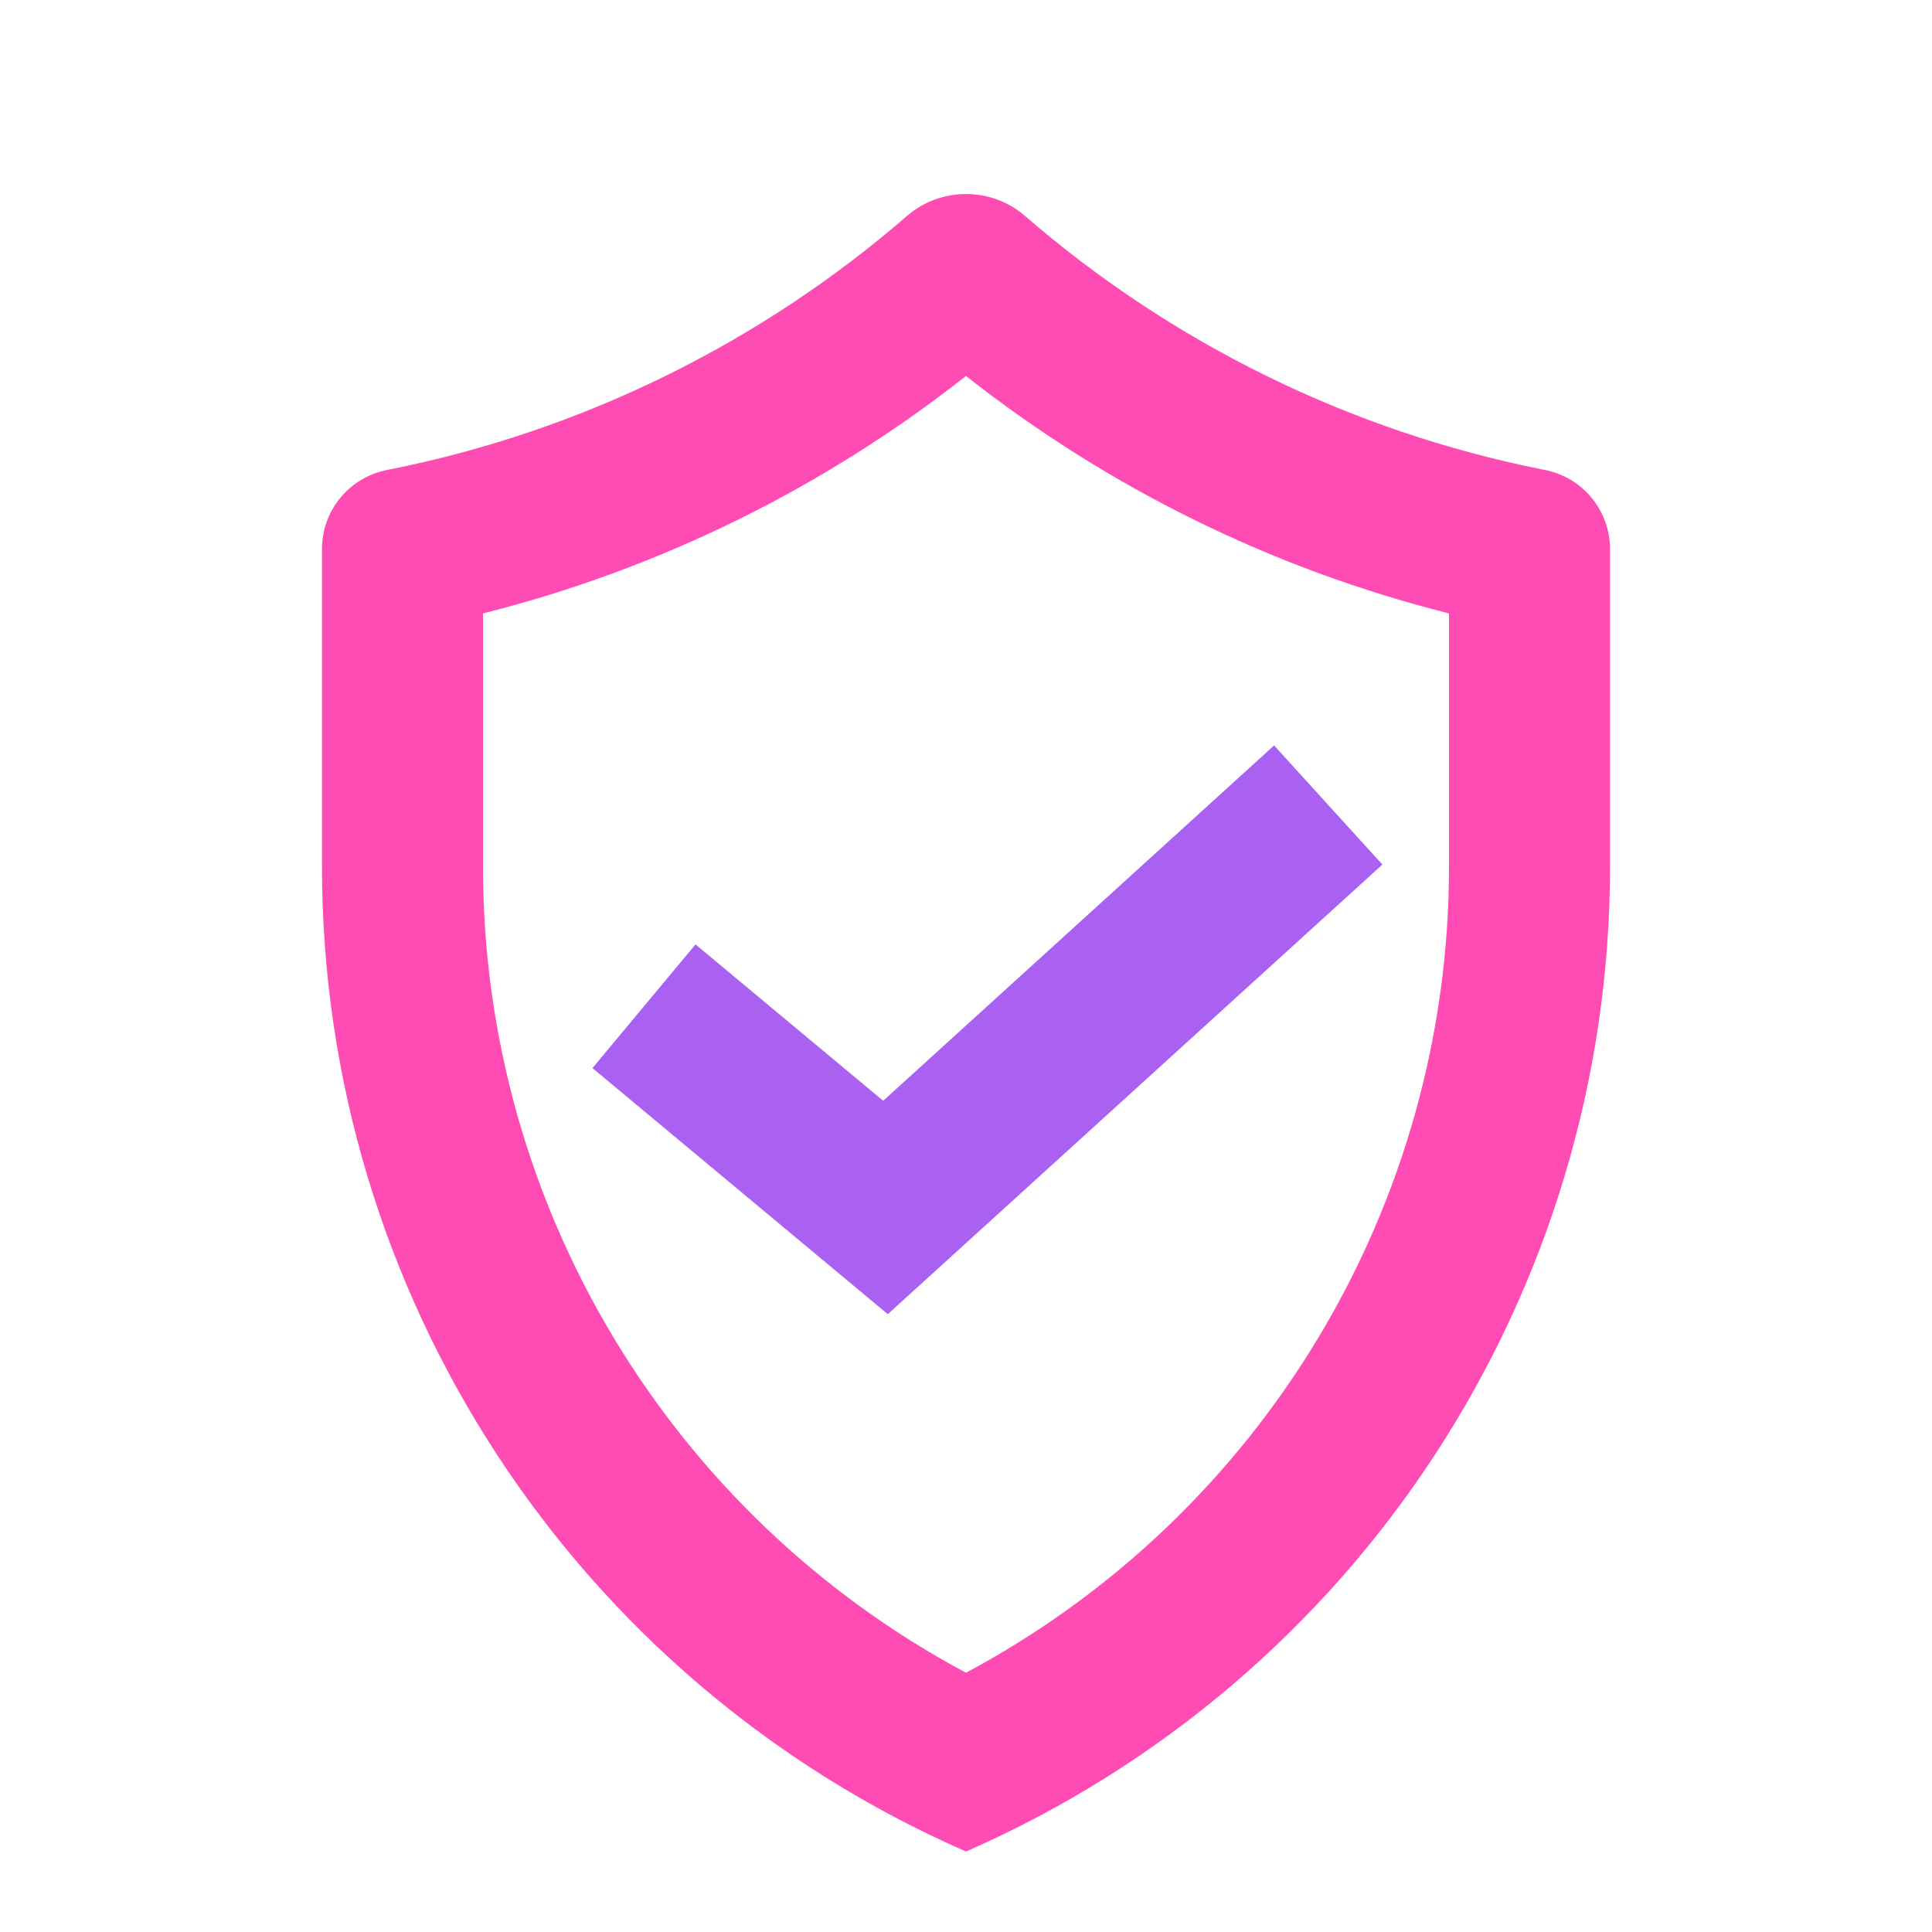 <svg width="50" height="50" viewBox="0 0 50 50" fill="none" xmlns="http://www.w3.org/2000/svg">
<g clip-path="url(#clip0_432_6599)">
<g filter="url(#filter0_d_432_6599)">
<path fill-rule="evenodd" clip-rule="evenodd" d="M37.5 15.875C32.939 14.727 28.681 12.63 25 9.73C21.319 12.63 17.061 14.727 12.5 15.875V22.433C12.5 31.206 17.349 39.203 25 43.29C32.65 39.203 37.5 31.206 37.5 22.433V15.875ZM10.008 12.165C9.034 12.36 8.333 13.215 8.333 14.208V22.433C8.333 33.484 14.875 43.487 25 47.917C35.124 43.487 41.667 33.484 41.667 22.433V14.208C41.667 13.215 40.965 12.36 39.992 12.165L39.917 12.15C34.948 11.156 30.336 8.889 26.524 5.586C25.655 4.833 24.345 4.833 23.476 5.586C19.664 8.889 15.052 11.156 10.083 12.15L10.008 12.165Z" fill="#FE4CB4"/>
</g>
<path fill-rule="evenodd" clip-rule="evenodd" d="M35.776 22.375L22.976 34.011L15.333 27.642L18 24.441L22.857 28.488L32.974 19.292L35.776 22.375Z" fill="#AA61F2"/>
</g>
<defs>
<filter id="filter0_d_432_6599" x="-1.667" y="-4.979" width="53.333" height="62.896" filterUnits="userSpaceOnUse" color-interpolation-filters="sRGB">
<feFlood flood-opacity="0" result="BackgroundImageFix"/>
<feColorMatrix in="SourceAlpha" type="matrix" values="0 0 0 0 0 0 0 0 0 0 0 0 0 0 0 0 0 0 127 0" result="hardAlpha"/>
<feOffset/>
<feGaussianBlur stdDeviation="5"/>
<feComposite in2="hardAlpha" operator="out"/>
<feColorMatrix type="matrix" values="0 0 0 0 0.996 0 0 0 0 0.298 0 0 0 0 0.706 0 0 0 0.25 0"/>
<feBlend mode="normal" in2="BackgroundImageFix" result="effect1_dropShadow_432_6599"/>
<feBlend mode="normal" in="SourceGraphic" in2="effect1_dropShadow_432_6599" result="shape"/>
</filter>
<clipPath id="clip0_432_6599">
<rect width="50" height="50" fill="white"/>
</clipPath>
</defs>
</svg>
